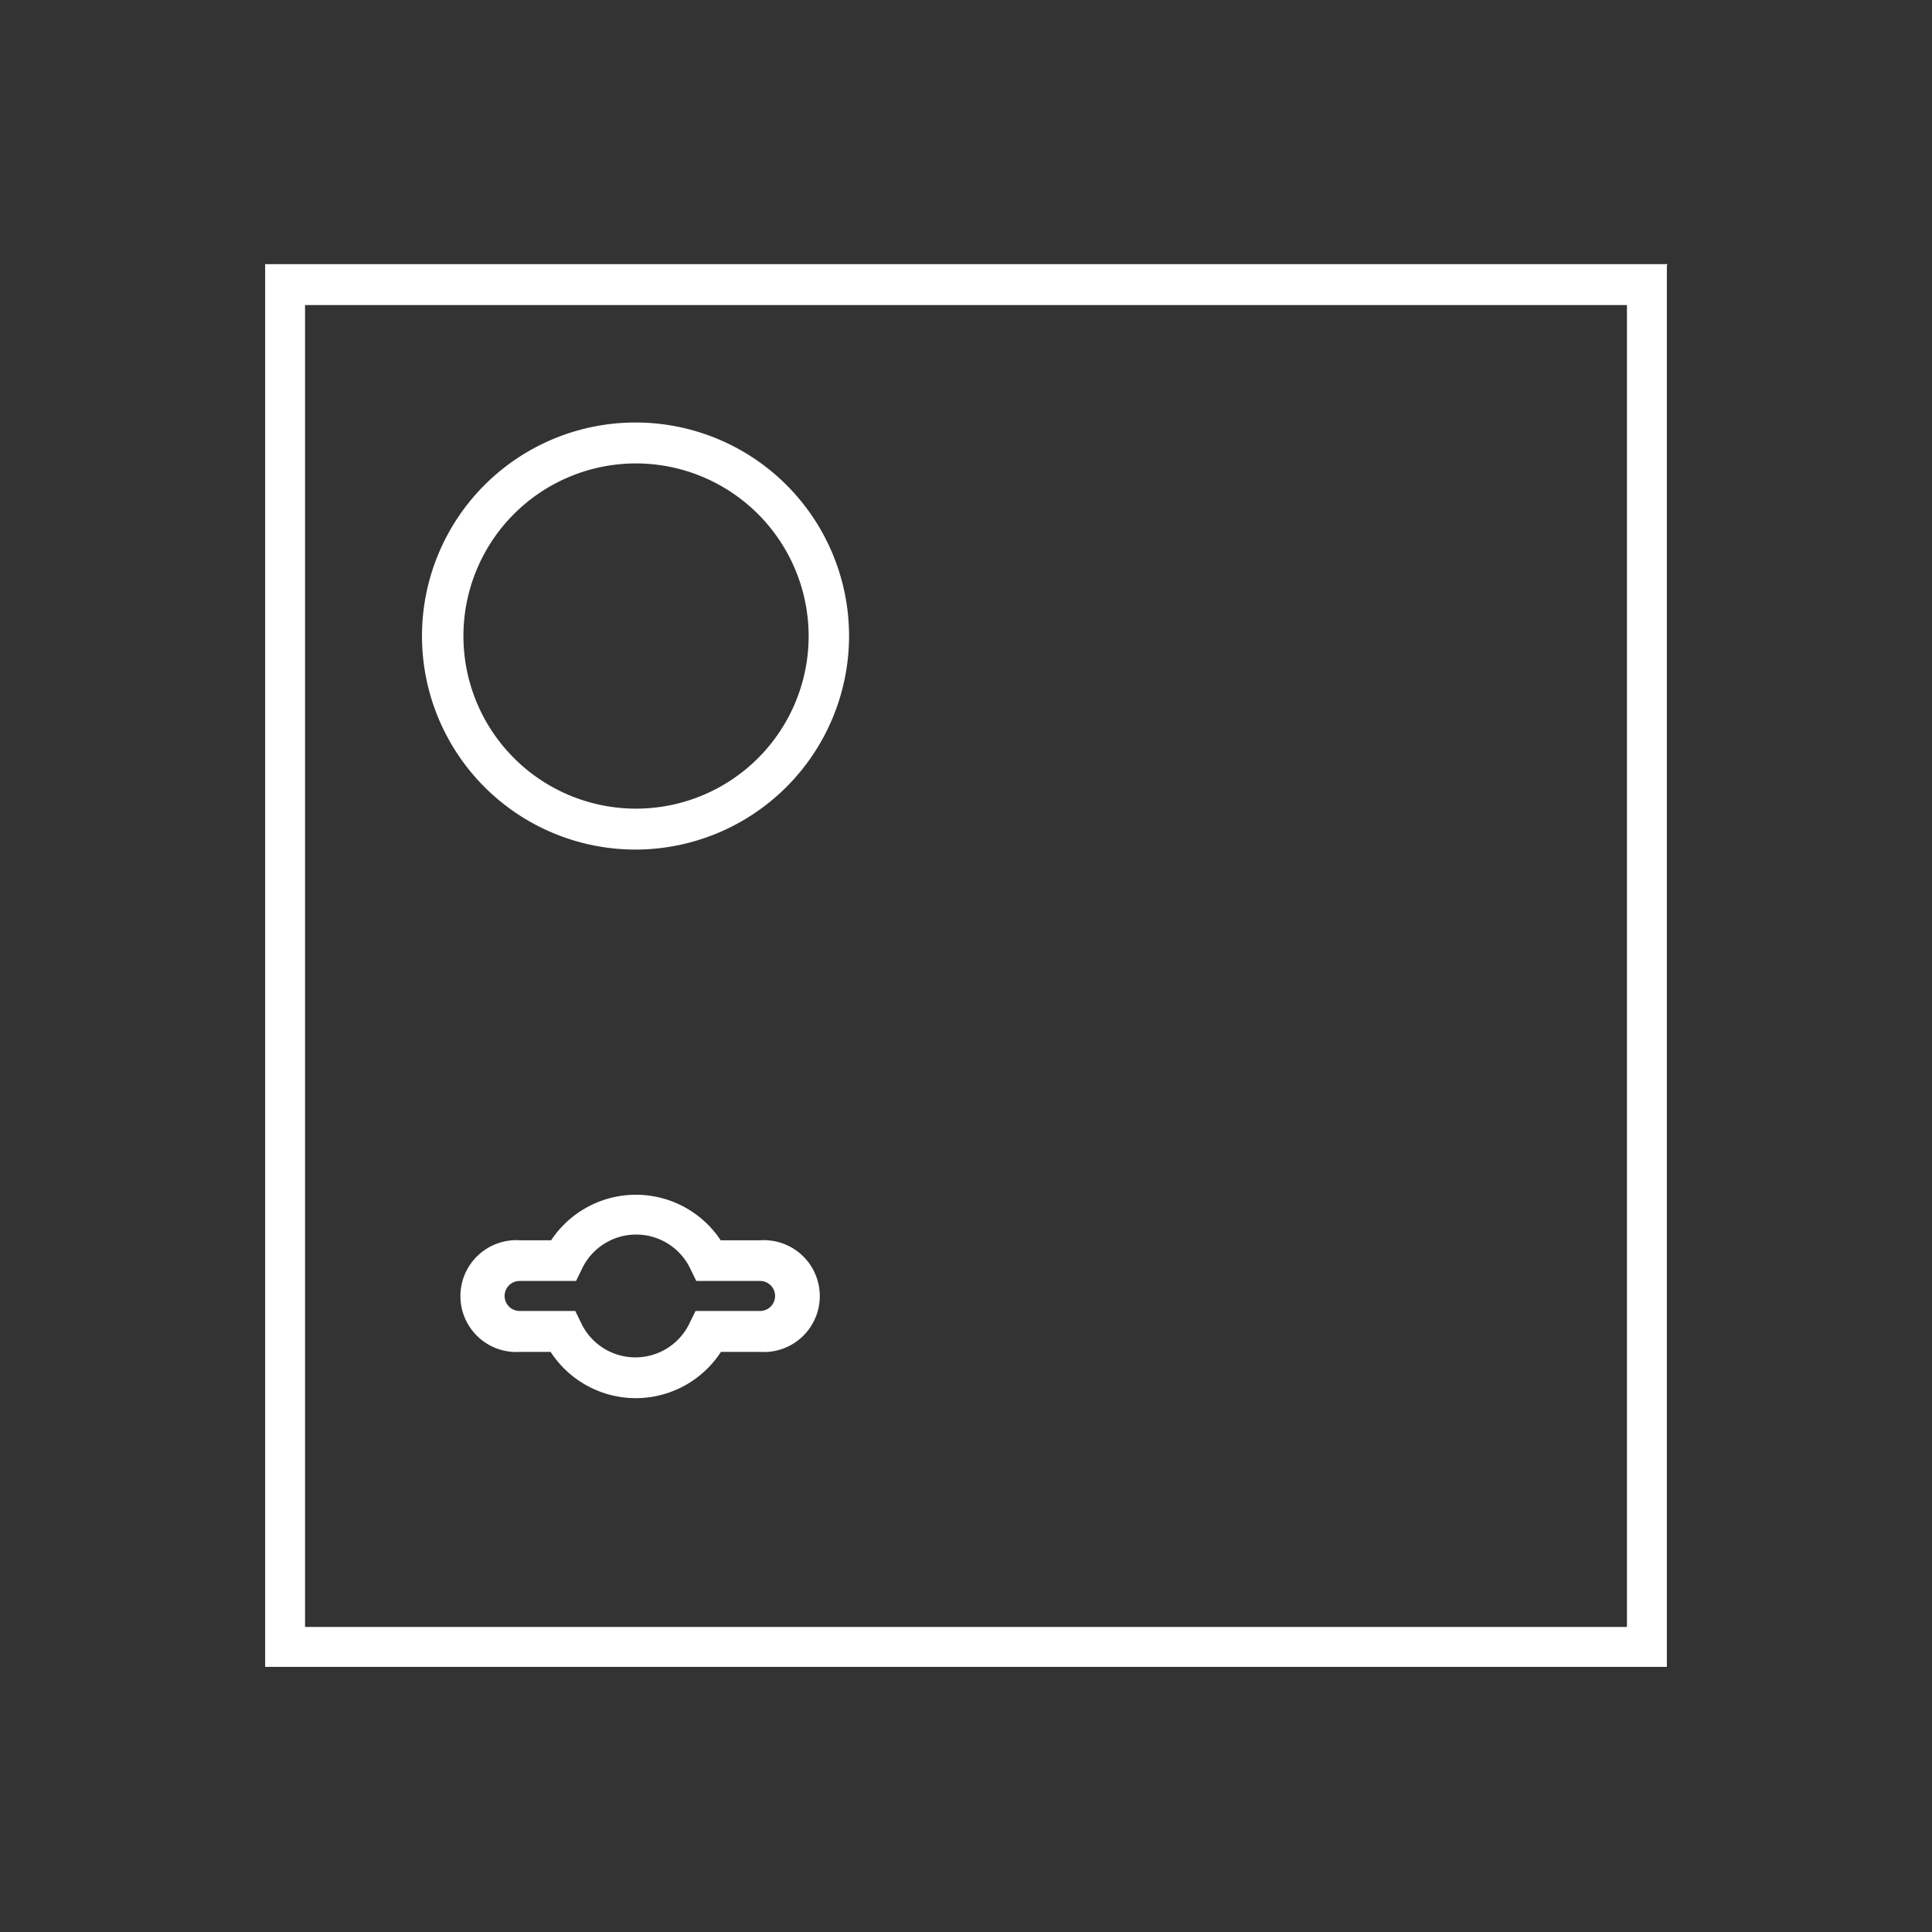<svg xmlns="http://www.w3.org/2000/svg" viewBox="0 0 76 76"><rect x="0" y="0" width="76" height="76" fill="#333333" stroke="none"/><defs><style>.cls-1{fill:none;}.cls-2{fill:#fff;}</style></defs><title>cat_icon_img_04</title><g id="レイヤー_2" data-name="レイヤー 2"><g id="base"><rect class="cls-1" width="76" height="76"/></g><g id="products"><path class="cls-2" d="M64,12V64H12V12H64m1.61-1.61H10.43V65.57H65.57V10.43Z"/><path class="cls-2" d="M25,33.42a8.4,8.4,0,1,1,8.4-8.4A8.41,8.41,0,0,1,25,33.42Zm0-15.19A6.79,6.79,0,1,0,31.81,25,6.8,6.8,0,0,0,25,18.23Z"/><path class="cls-2" d="M25,55a4,4,0,0,1-3.34-1.82H20.46a2.2,2.2,0,1,1,0-4.39h1.22a4,4,0,0,1,6.67,0H29.9a2.2,2.2,0,1,1,0,4.39H28.36A4,4,0,0,1,25,55Zm-4.56-4.61a.59.59,0,1,0,0,1.18h2.19l.22.45a2.36,2.36,0,0,0,4.29,0l.22-.45H29.9a.59.59,0,1,0,0-1.18H27.39l-.22-.45a2.36,2.36,0,0,0-4.29,0l-.22.45Z"/></g></g></svg>